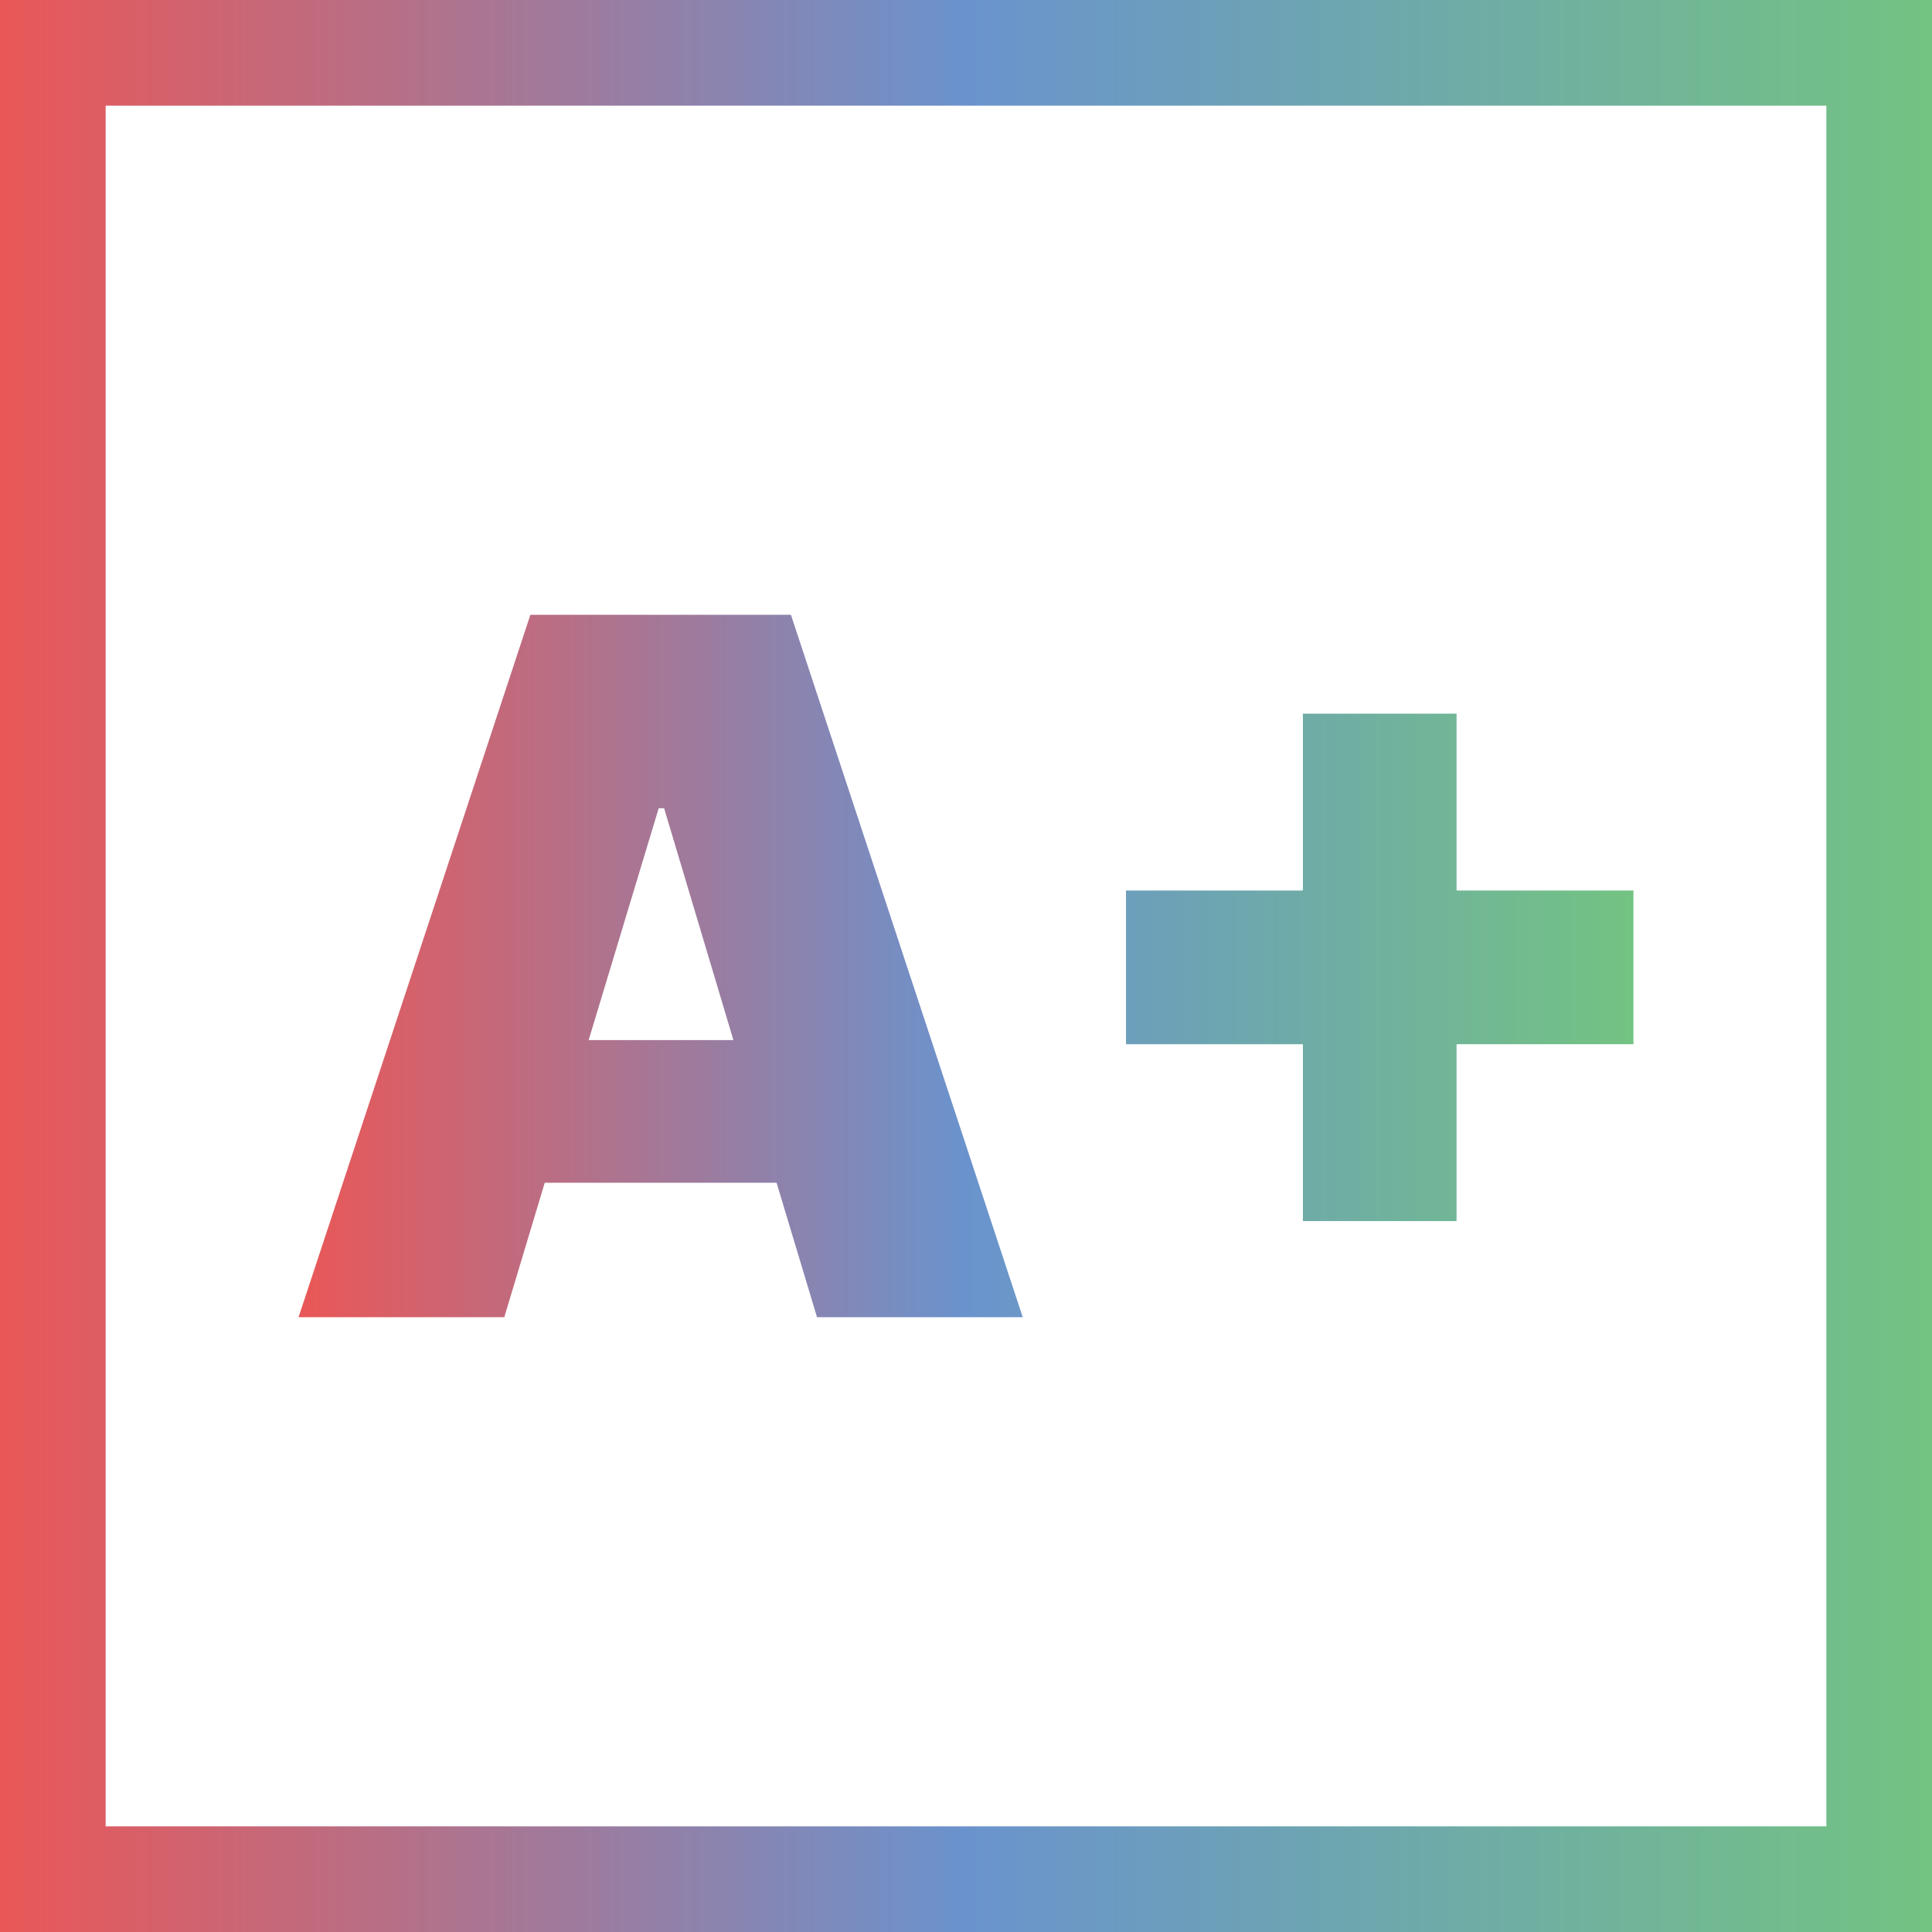 <svg xmlns="http://www.w3.org/2000/svg" xmlns:xlink="http://www.w3.org/1999/xlink" viewBox="0 0 128 128"><defs><style>.cls-1{fill:url(#MedAngle_CMYK);}.cls-2{fill:url(#MedAngle_CMYK-2);}</style><linearGradient id="MedAngle_CMYK" y1="64" x2="128" y2="64" gradientUnits="userSpaceOnUse"><stop offset="0" stop-color="#ea5757"/><stop offset="0.5" stop-color="#6a93cd"/><stop offset="1" stop-color="#73c382"/></linearGradient><linearGradient id="MedAngle_CMYK-2" x1="19.78" x2="108.22" xlink:href="#MedAngle_CMYK"/></defs><title>test-mode-darkmode</title><g id="Layer_2" data-name="Layer 2"><g id="Layer_1-2" data-name="Layer 1"><path class="cls-1" d="M121,7V121H7V7H121m7-7H0V128H128V0Z"/><path class="cls-2" d="M19.78,87.27,35.14,40.73H52.4L67.76,87.27H54.13l-2.68-8.91H36.09l-2.68,8.91ZM48.59,68.91,44,53.55h-.36L39,68.91Zm37.73.27H74.6V59H86.32V47.28H96.5V59h11.72V69.18H96.5V80.9H86.32Z"/></g></g></svg>